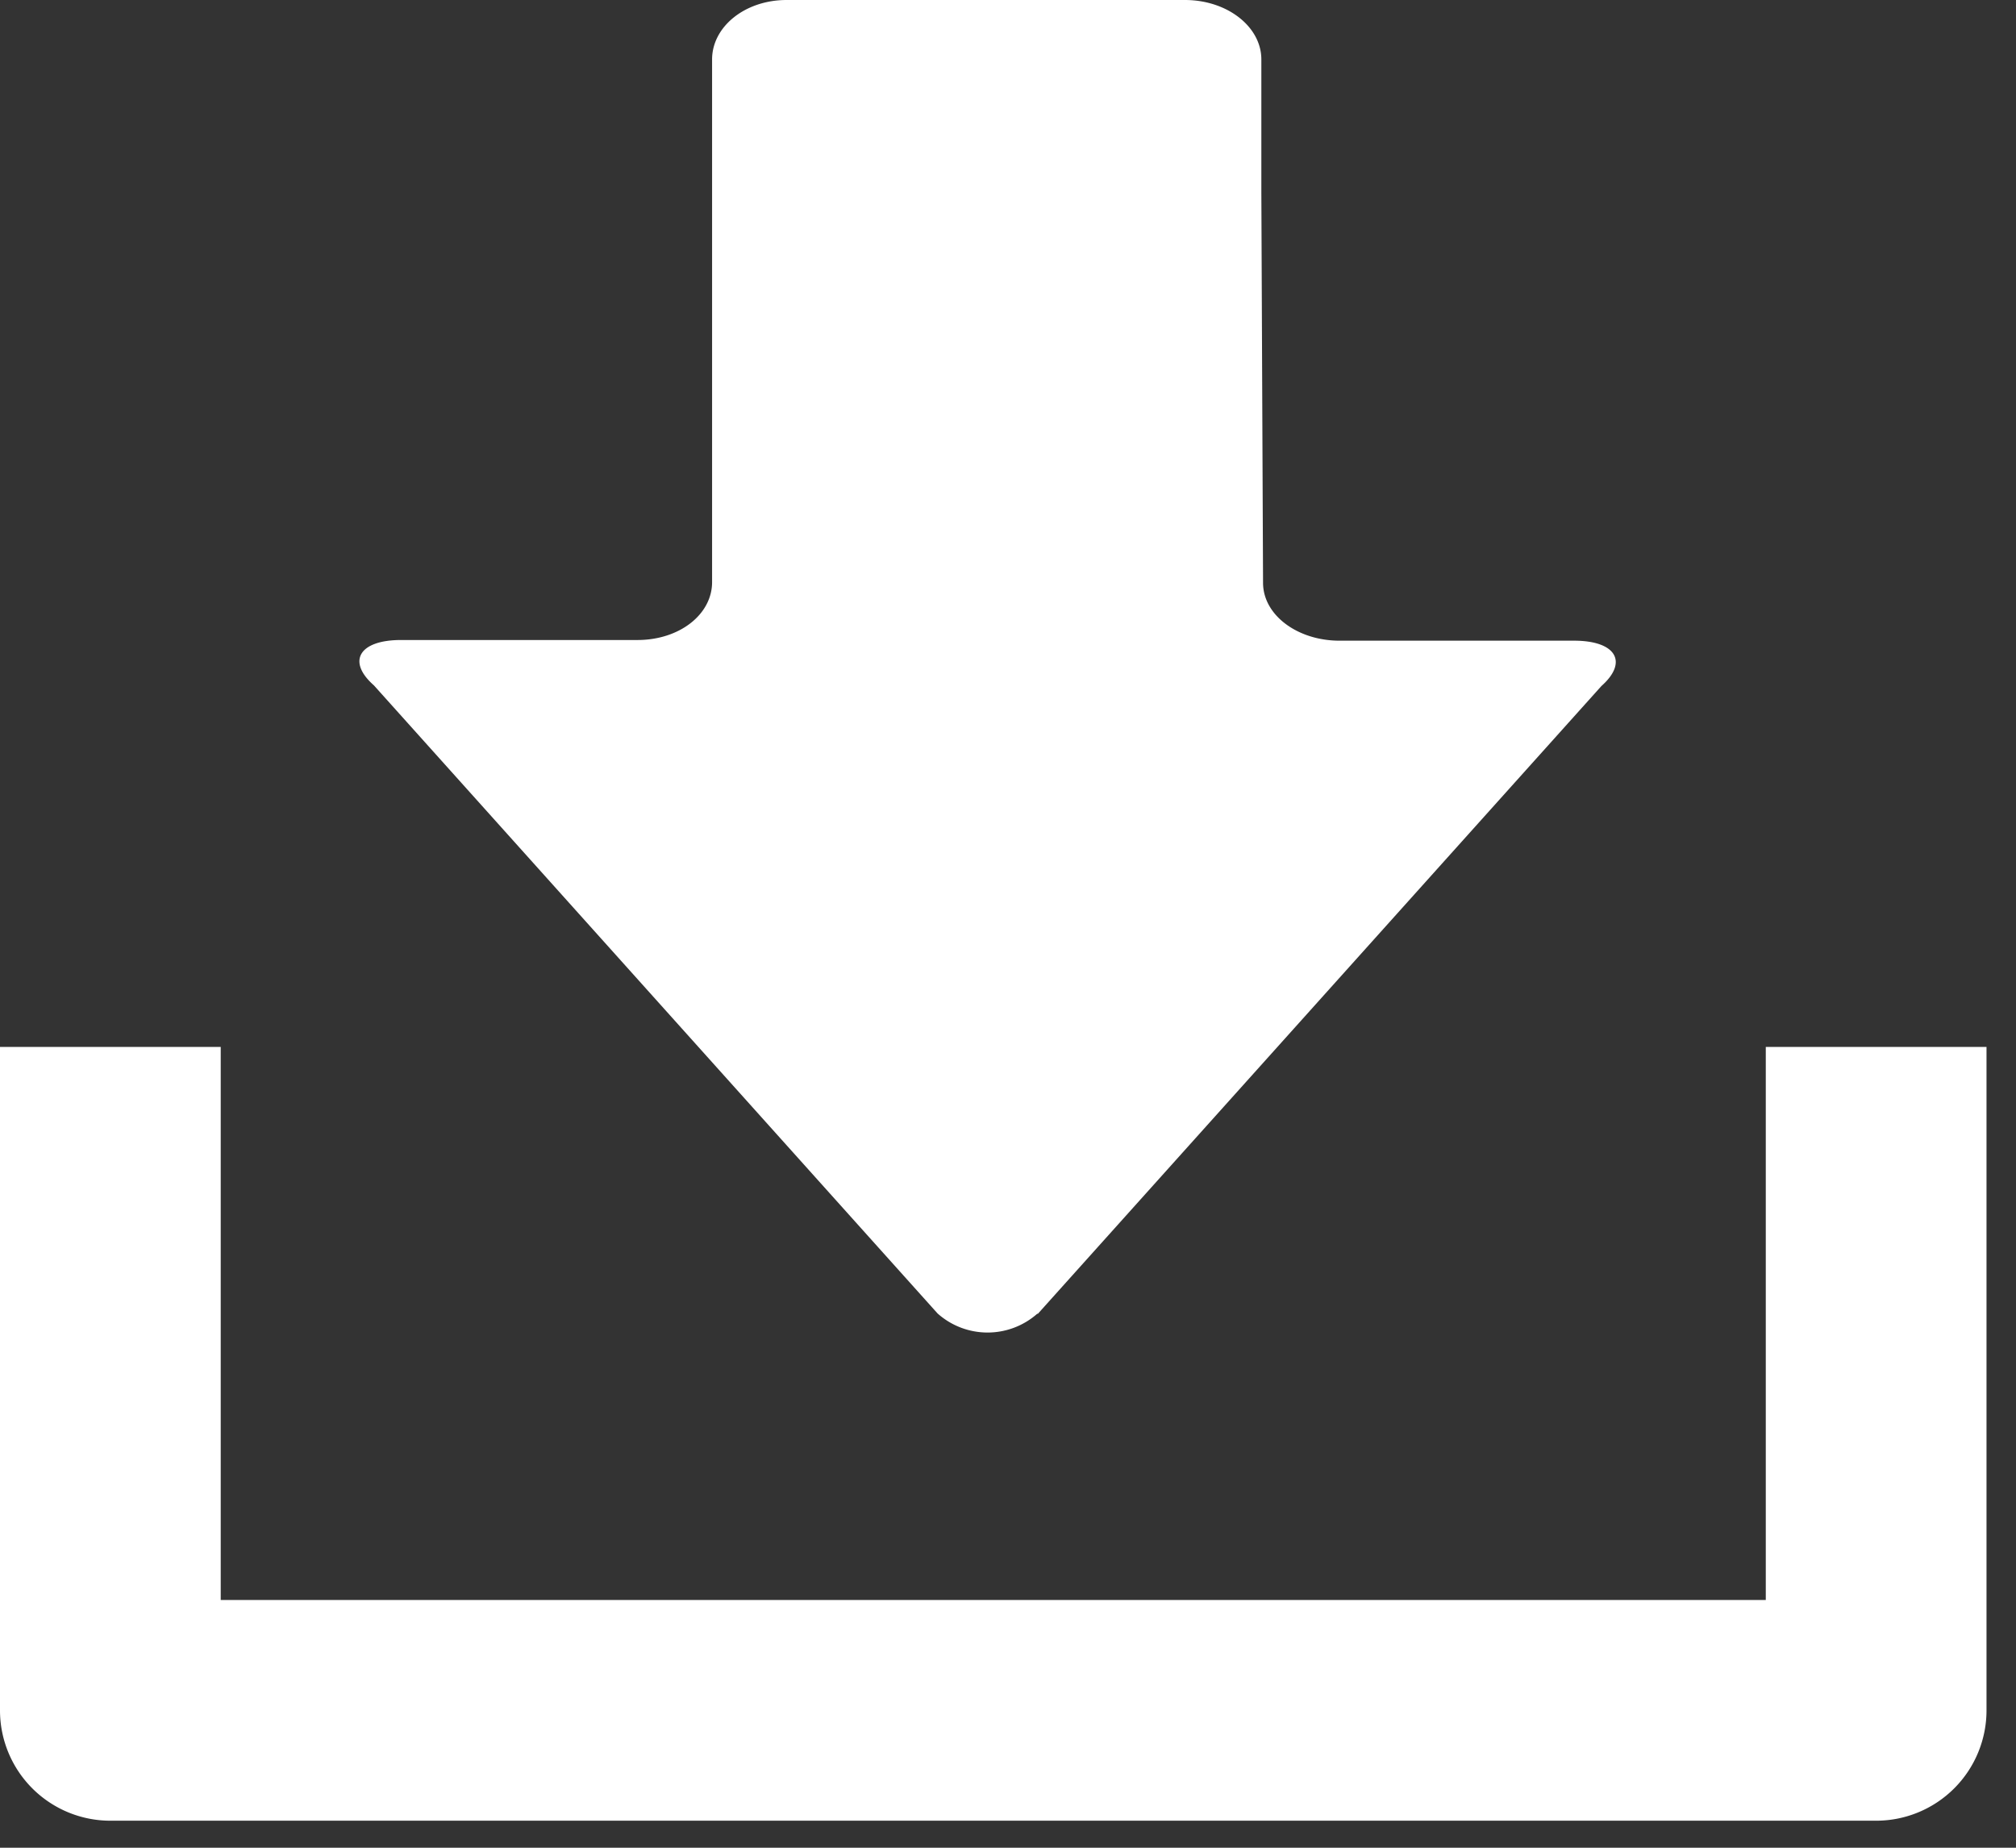 <svg xmlns="http://www.w3.org/2000/svg" xmlns:xlink="http://www.w3.org/1999/xlink" viewBox="0 0 22.56 20.68"><rect x="0" y="0" width="22.56" height="20.68" fill="#333333" stroke="none"/><defs><style>.cls-1{fill:#fff;}</style><symbol id="download" data-name="download" viewBox="0 0 117 107.25"><path class="cls-1" d="M61.11,77.41l33.21-37c1.6-1.42.85-2.67-1.61-2.67H78.89c-2.46,0-4.5-1.5-4.5-3.41l-.1-23V3.5h0c0-1.92-2-3.5-4.5-3.5H46.33c-2.46,0-4.39,1.58-4.39,3.5V34.29c0,1.91-1.93,3.41-4.39,3.41H23.62c-2.46,0-3.21,1.25-1.6,2.67l33.2,37a4.42,4.42,0,0,0,5.89,0Z"/><path class="cls-1" d="M110.5,107.25H6.5a6.5,6.5,0,0,1-6.5-6.5V61.67H13V94.25h91V61.67h13v39.08A6.5,6.5,0,0,1,110.5,107.25Z"/></symbol></defs><title>アセット 5</title><g id="レイヤー_2" data-name="レイヤー 2"><g id="レイヤー_1-2" data-name="レイヤー 1"><use width="117" height="107.25" transform="scale(0.19)" xlink:href="#download"/></g></g></svg>